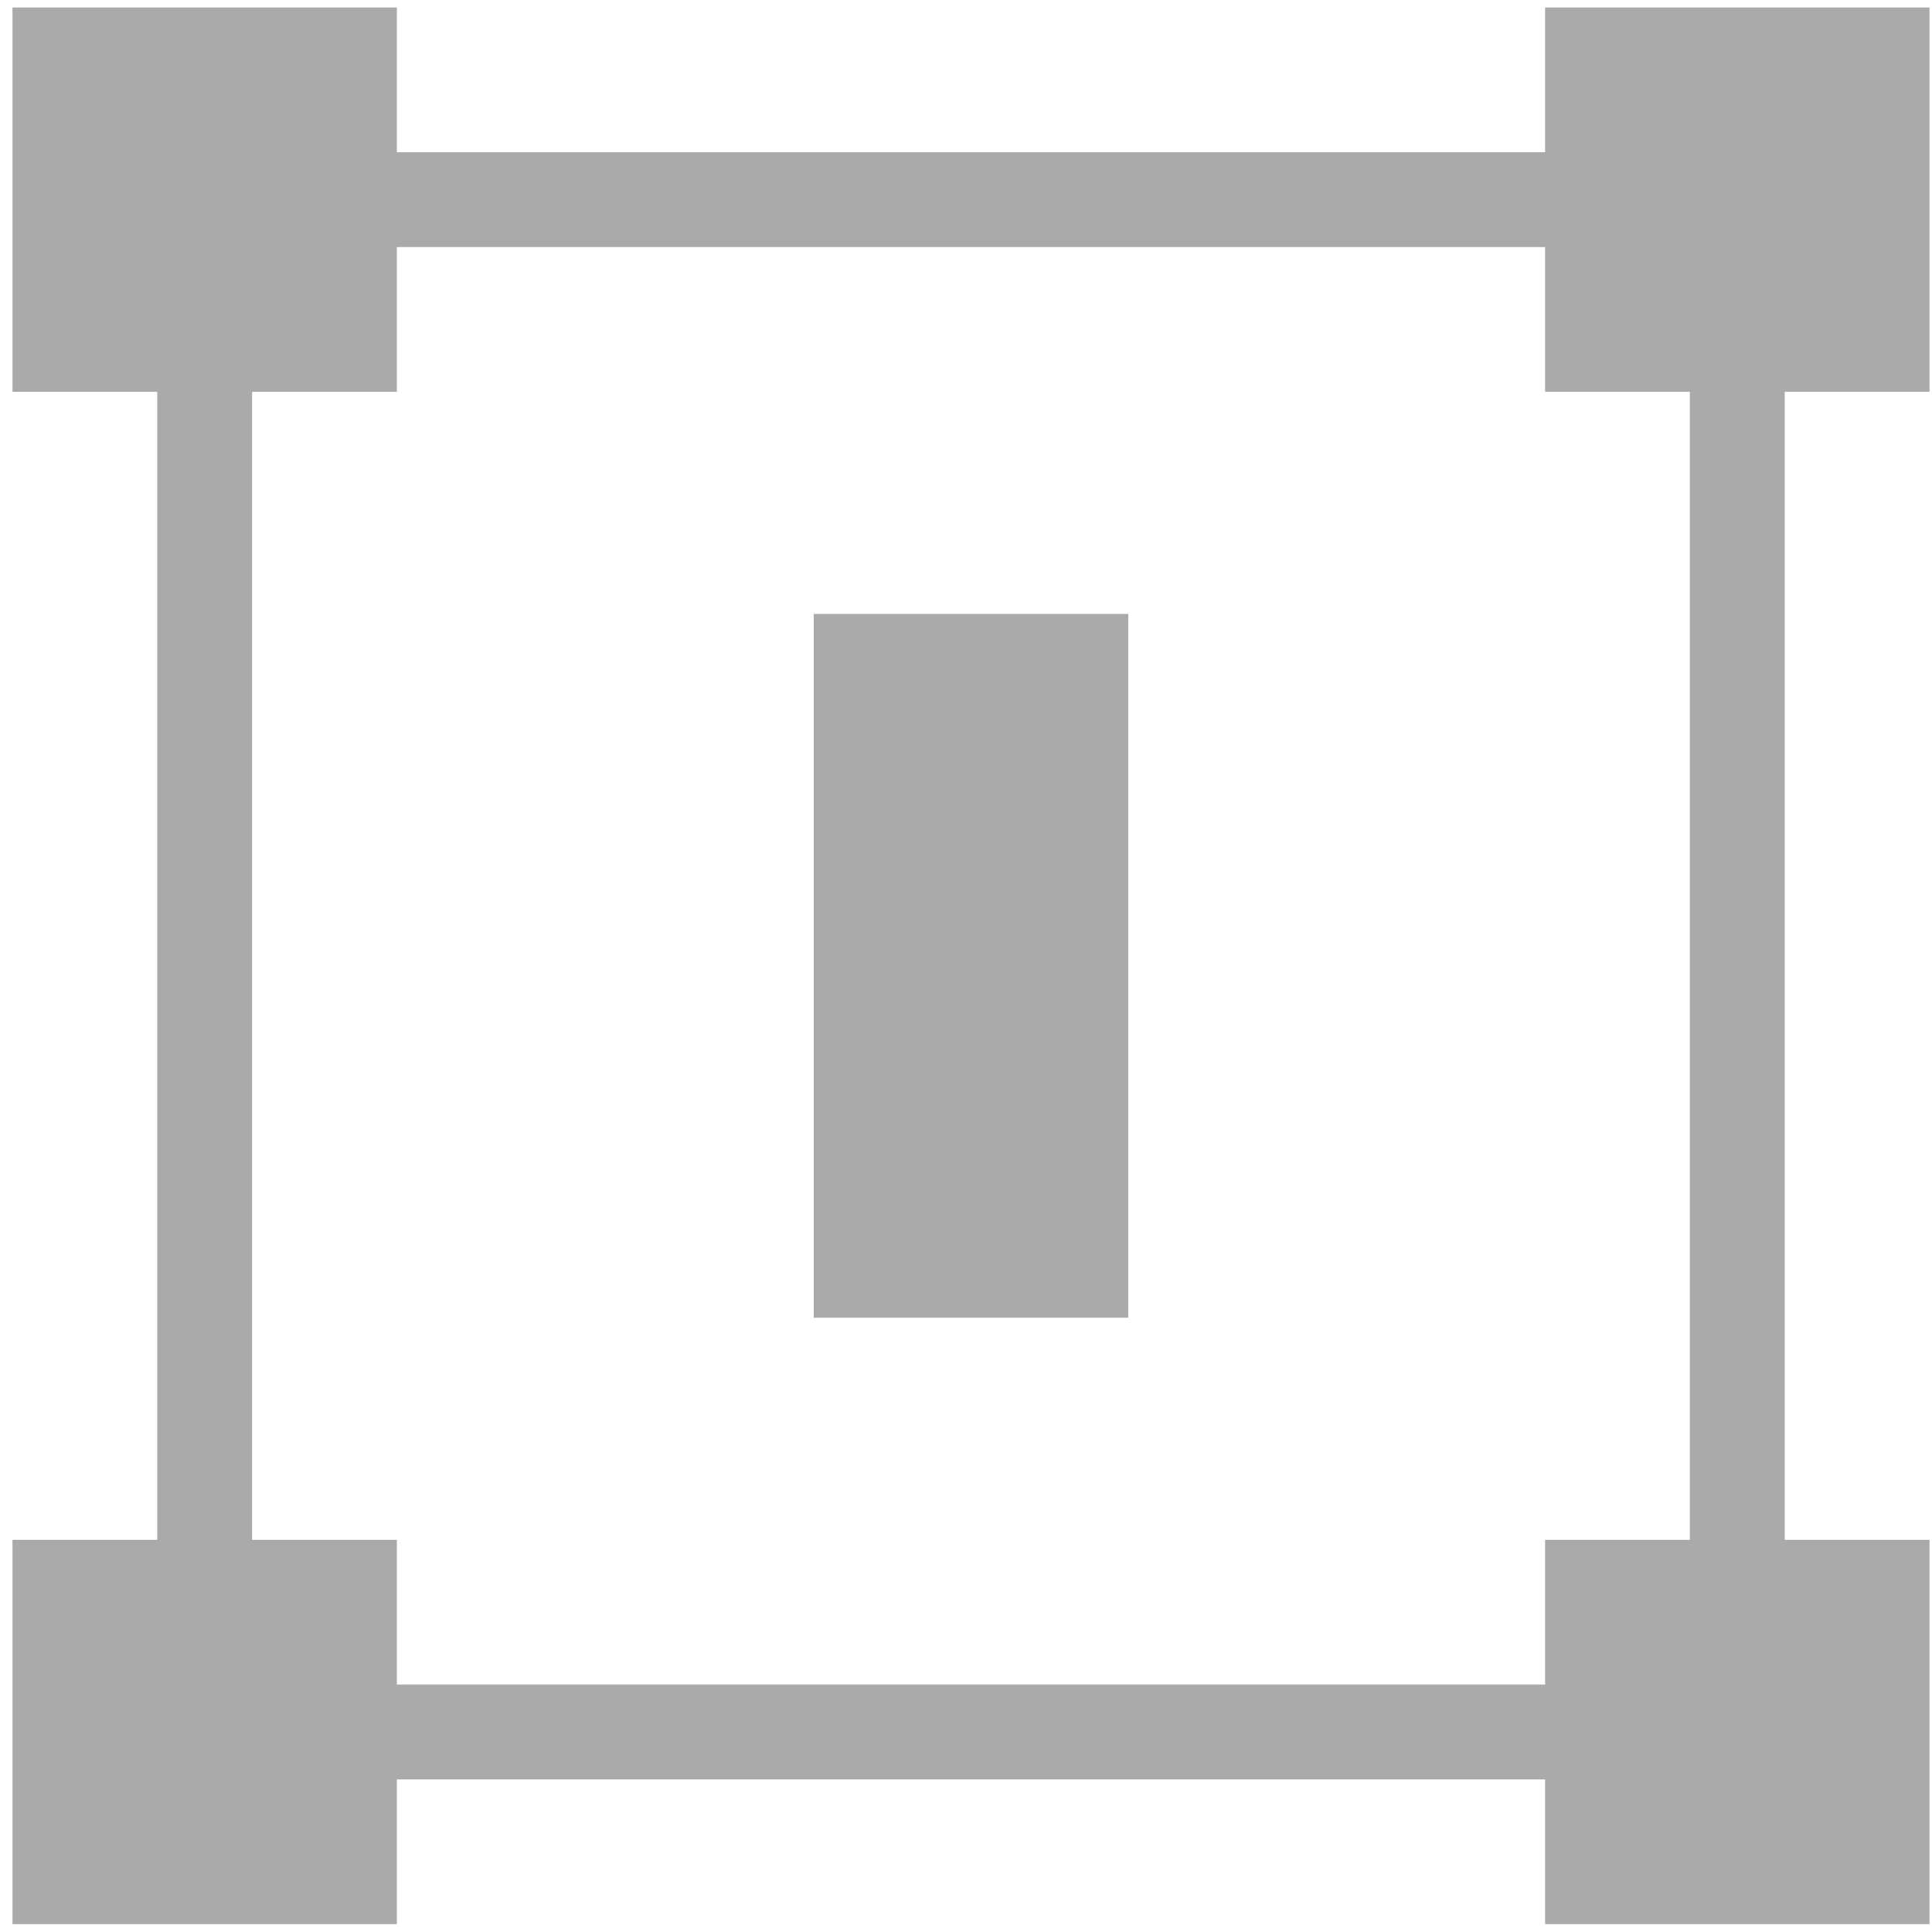 <svg version="1.2" xmlns="http://www.w3.org/2000/svg" viewBox="0 0 774 772" width="774" height="772">
	<title>transform-shape-svg</title>
	<style>
		.s0 { fill: #aaaaaa } 
	</style>
	<g id="Layer">
		<path id="Layer" class="s0" d="m326 246h126v282h-126v-282zm-263-89h38v460h-38v-460zm96-96h460v38h-460v-38zm0 614h460v38h-460v-38zm518-518h38v460h-38v-460zm-672-154h154v154h-154v-154zm614 0h154v154h-154zm-614 614h154v154h-154v-154zm614 0h154v154h-154z"/>
	</g>
</svg>